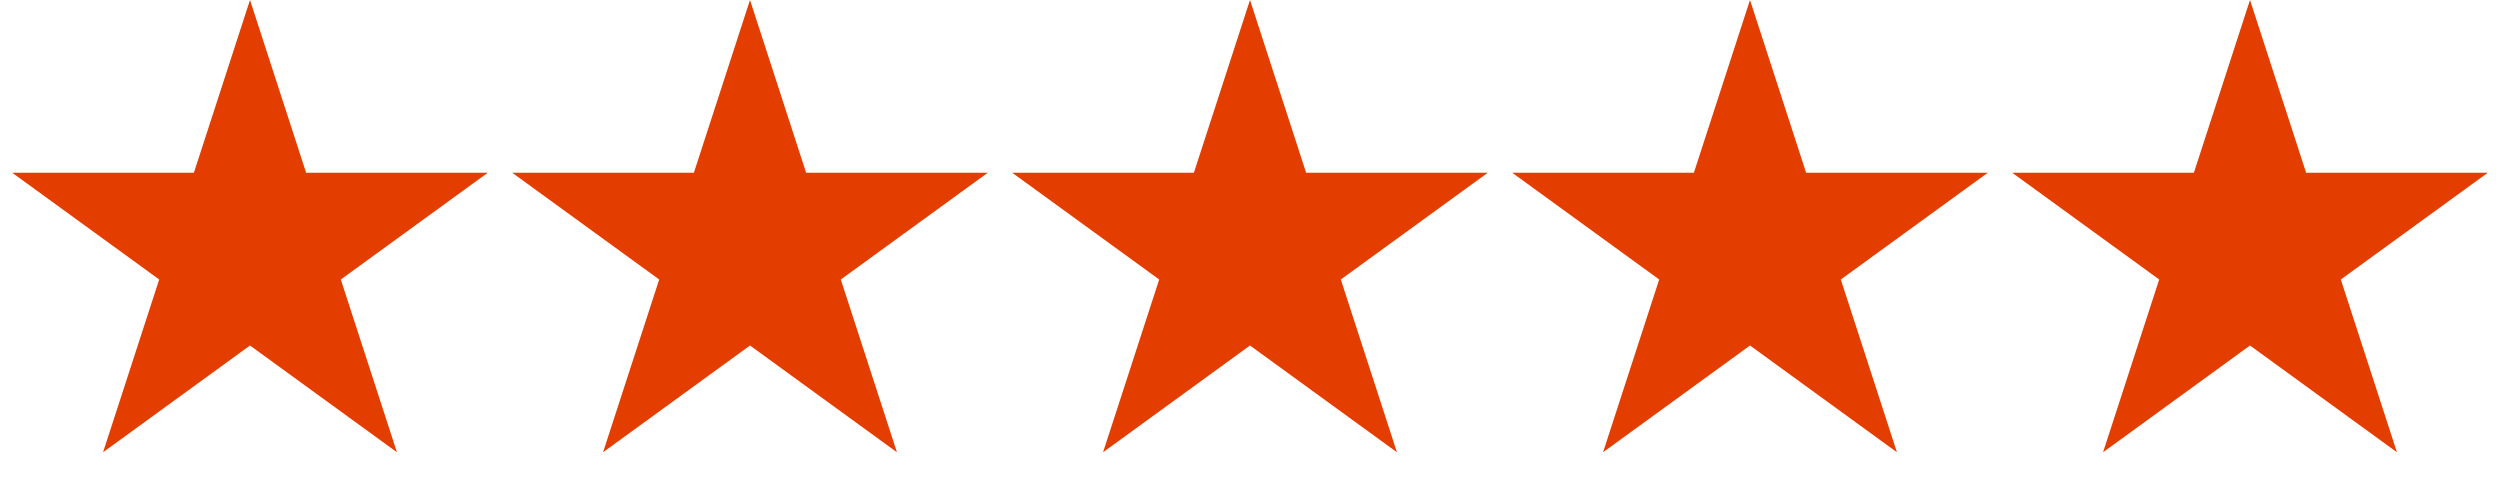 <svg width="120" height="24" viewBox="0 0 120 24" fill="none" xmlns="http://www.w3.org/2000/svg">
<path d="M12 0L14.694 8.292H23.413L16.359 13.416L19.053 21.708L12 16.584L4.947 21.708L7.641 13.416L0.587 8.292H9.306L12 0Z" fill="#E43D00"/>
<path d="M36 0L38.694 8.292H47.413L40.359 13.416L43.053 21.708L36 16.584L28.947 21.708L31.641 13.416L24.587 8.292H33.306L36 0Z" fill="#E43D00"/>
<path d="M60 0L62.694 8.292H71.413L64.359 13.416L67.053 21.708L60 16.584L52.947 21.708L55.641 13.416L48.587 8.292H57.306L60 0Z" fill="#E43D00"/>
<path d="M84 0L86.694 8.292H95.413L88.359 13.416L91.053 21.708L84 16.584L76.947 21.708L79.641 13.416L72.587 8.292H81.306L84 0Z" fill="#E43D00"/>
<path d="M108 0L110.694 8.292H119.413L112.359 13.416L115.053 21.708L108 16.584L100.947 21.708L103.641 13.416L96.587 8.292H105.306L108 0Z" fill="#E43D00"/>
</svg>
